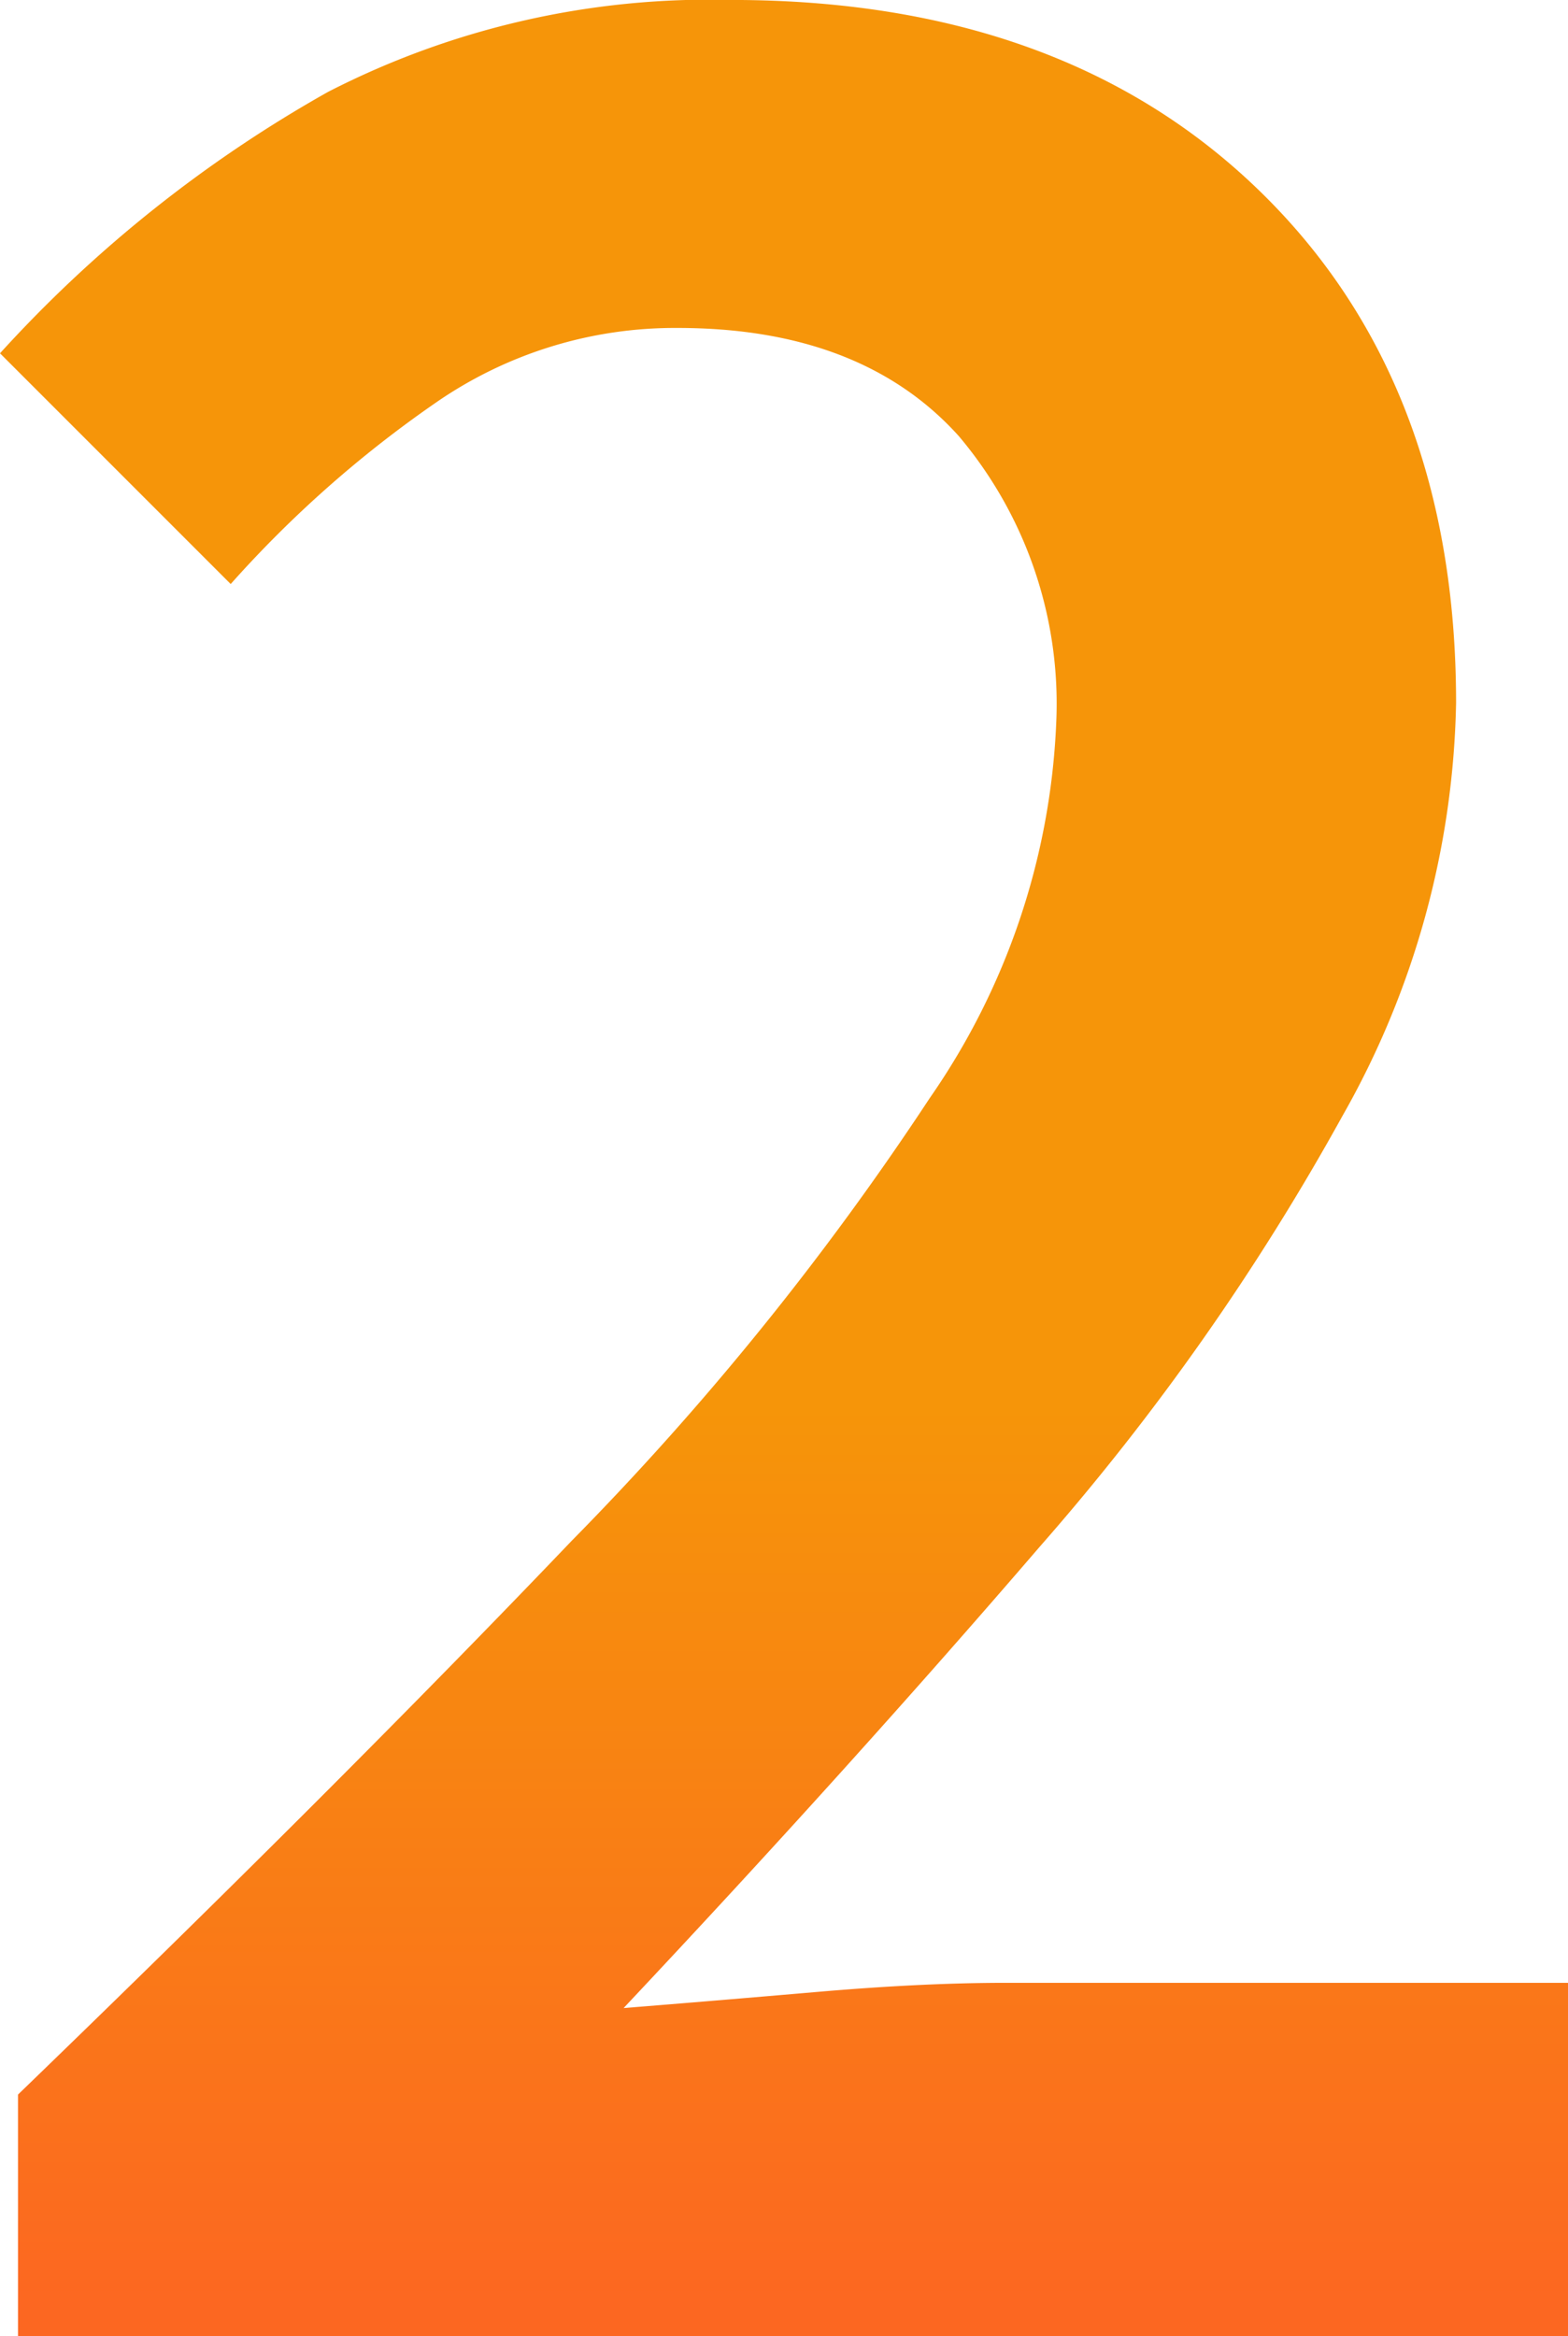 <?xml version="1.0" encoding="UTF-8"?> <svg xmlns="http://www.w3.org/2000/svg" xmlns:xlink="http://www.w3.org/1999/xlink" width="40.406" height="60.192" viewBox="0 0 40.406 60.192"><defs><linearGradient id="linear-gradient" x1="0.5" x2="0.5" y2="1" gradientUnits="objectBoundingBox"><stop offset="0" stop-color="#f69509"></stop><stop offset="0.2" stop-color="#f69509"></stop><stop offset="0.604" stop-color="#f69509"></stop><stop offset="1" stop-color="#fc6721"></stop></linearGradient></defs><path id="_2" data-name="2" d="M2.642,17.424V11.2Q10.909,3.212,16.9-3.058a75.138,75.138,0,0,0,9.242-11.425A18.264,18.264,0,0,0,29.394-24.1a10.689,10.689,0,0,0-2.508-7.431q-2.508-2.787-7.245-2.787a10.813,10.813,0,0,0-6.27,1.951A29.562,29.562,0,0,0,8.123-27.72L2.178-33.665A33.791,33.791,0,0,1,10.631-40.4a21.513,21.513,0,0,1,10.4-2.369q8.546,0,13.608,4.923T39.7-24.655a22.348,22.348,0,0,1-2.926,10.636,62.984,62.984,0,0,1-7.8,11.1Q24.1,2.747,18.248,8.971q2.322-.186,5.016-.418t4.83-.232H42.584v9.1Z" transform="translate(-2.178 42.768)" fill="url(#linear-gradient)"></path></svg> 